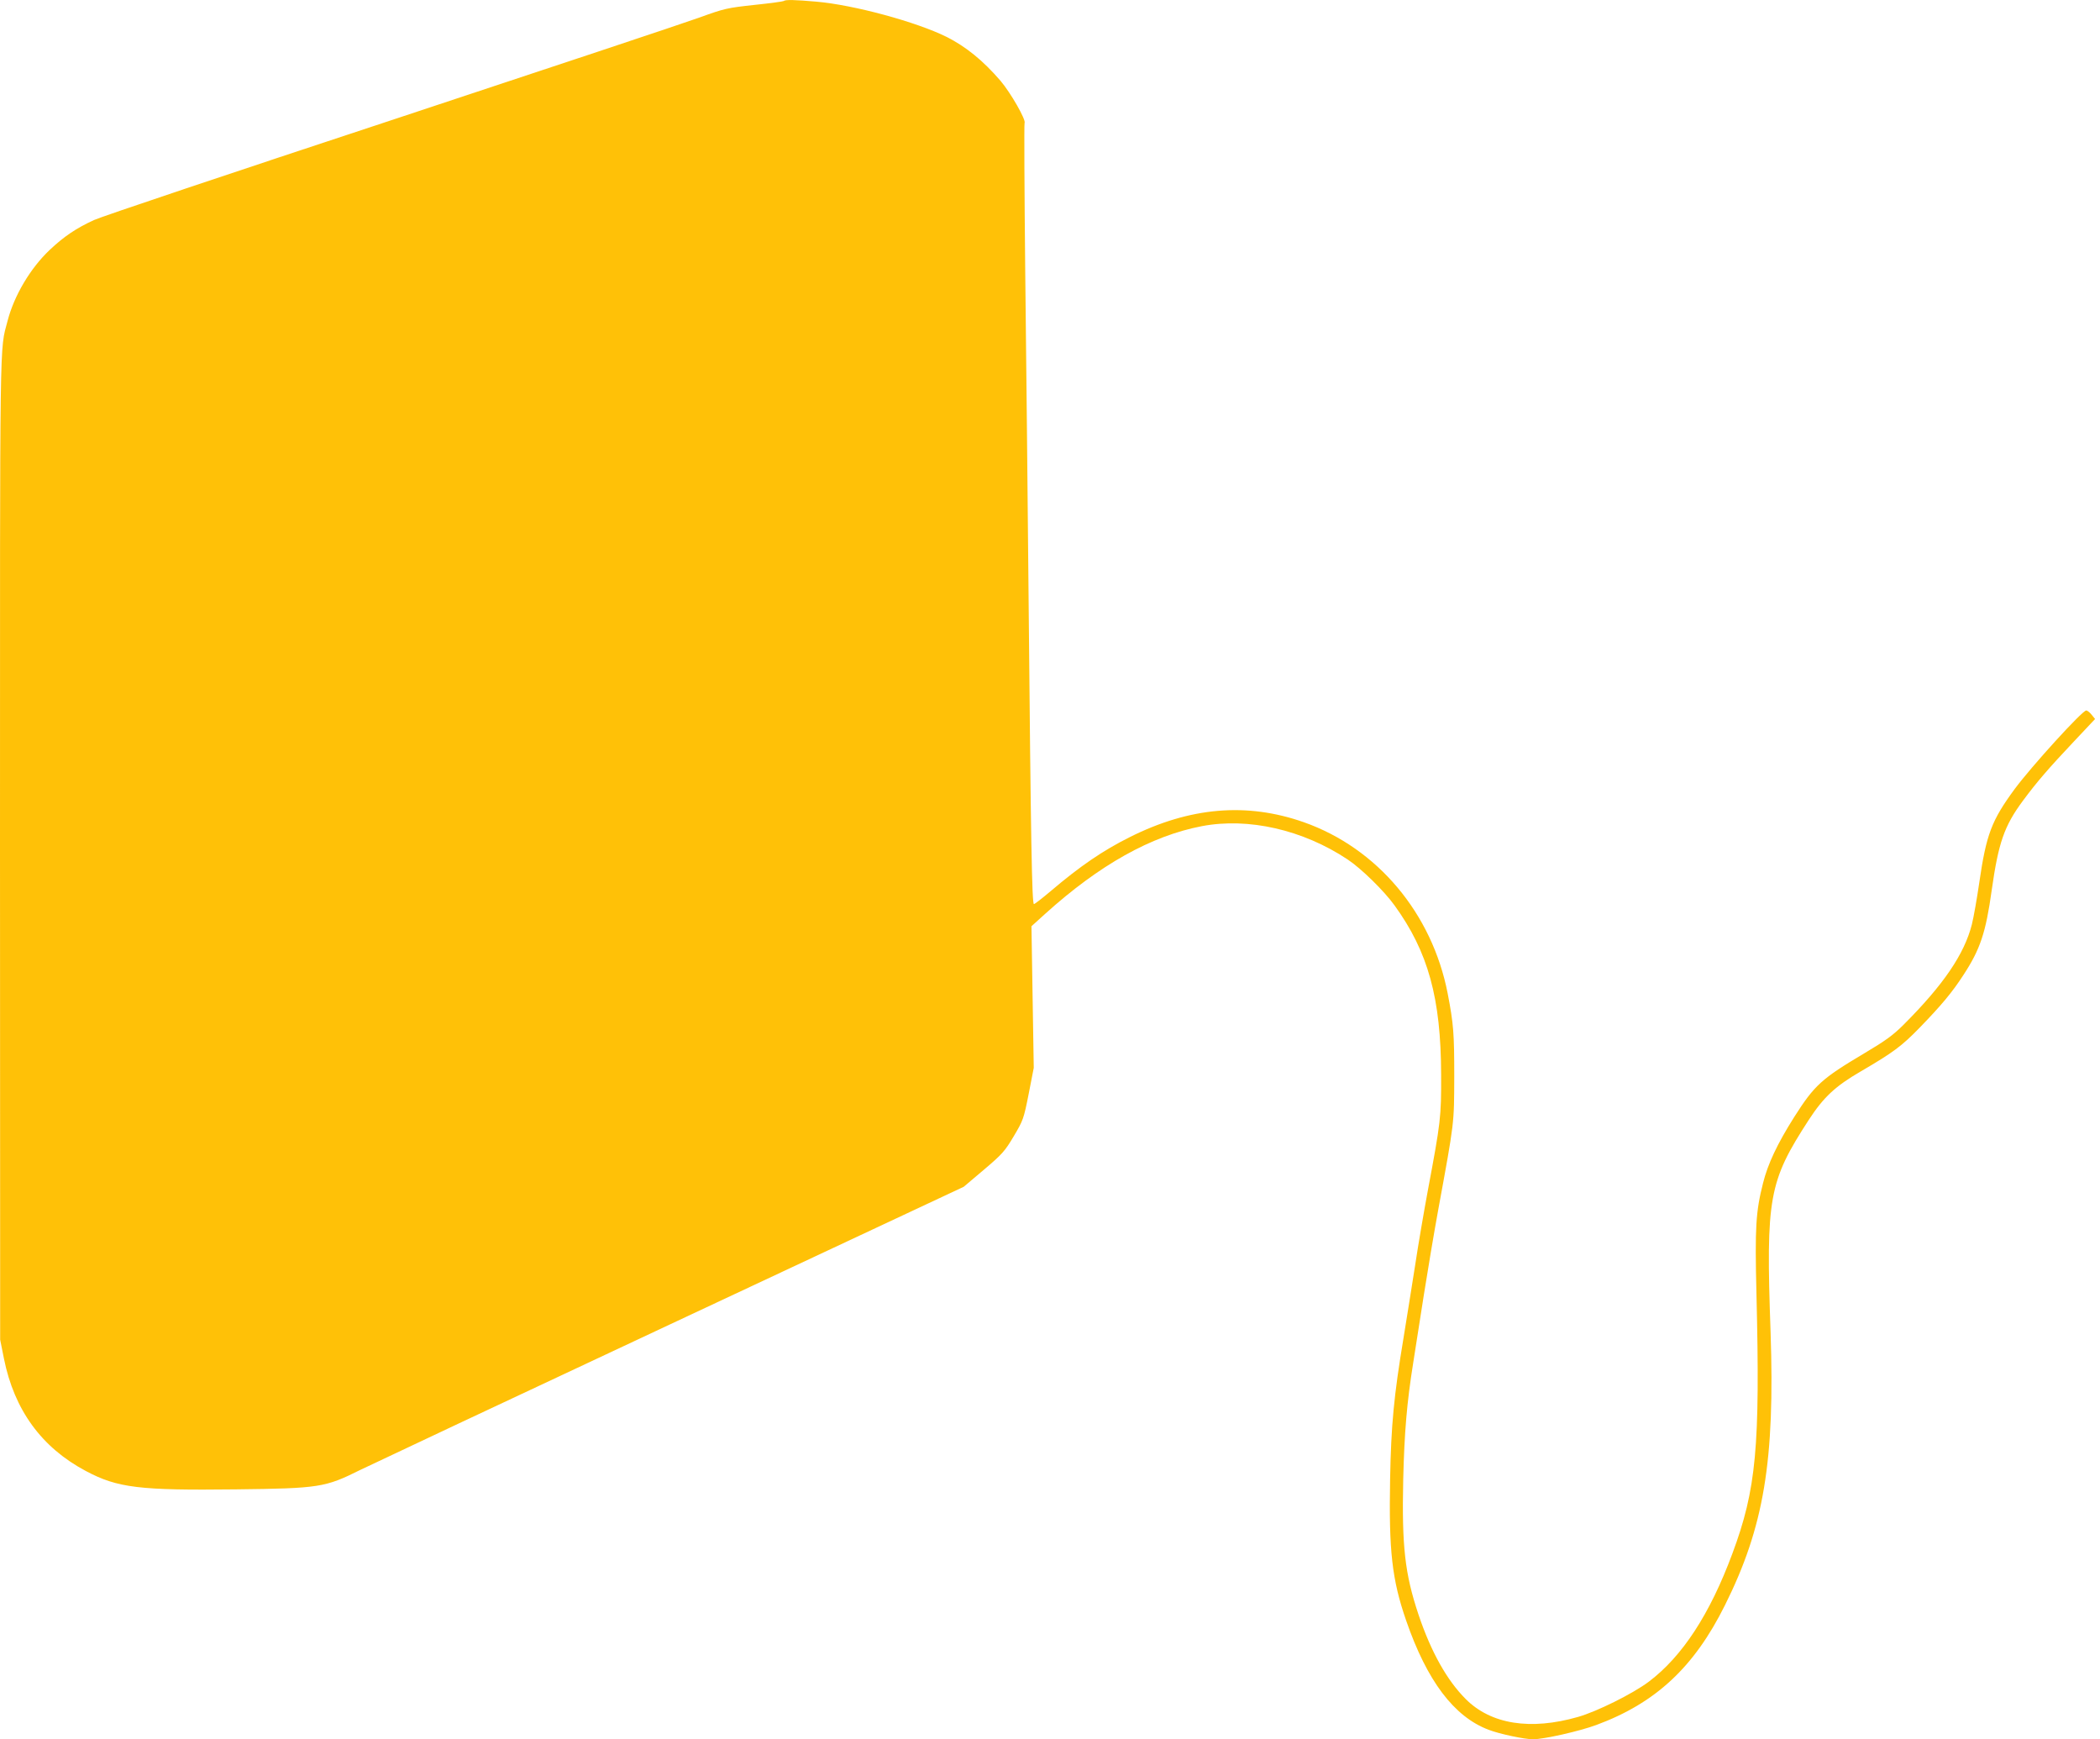 <?xml version="1.0" standalone="no"?>
<!DOCTYPE svg PUBLIC "-//W3C//DTD SVG 20010904//EN"
 "http://www.w3.org/TR/2001/REC-SVG-20010904/DTD/svg10.dtd">
<svg version="1.0" xmlns="http://www.w3.org/2000/svg"
 width="1280pt" height="1060pt" viewBox="0 0 1280 1060"
 preserveAspectRatio="xMidYMid meet">
<g transform="translate(0,1060) scale(0.1,-0.1)"
fill="#ffc107" stroke="none">
<path d="M4778 10594 c-4 -3 -84 -14 -180 -24 -165 -18 -181 -21 -338 -78 -91
-33 -939 -315 -1885 -628 -946 -312 -1757 -584 -1802 -605 -109 -50 -183 -100
-271 -183 -118 -112 -216 -278 -256 -432 -49 -188 -46 -8 -46 -3214 l1 -2995
23 -115 c63 -314 230 -542 499 -685 193 -103 327 -119 916 -112 508 6 543 12
756 118 55 27 905 427 1890 888 l1789 838 123 104 c112 95 128 113 182 204 57
96 61 106 91 258 l31 159 -7 431 -7 432 84 76 c330 298 646 475 955 534 283
54 616 -22 888 -203 83 -55 222 -191 286 -280 205 -283 283 -565 284 -1032 1
-260 -3 -289 -80 -700 -24 -129 -60 -338 -79 -465 -20 -126 -51 -323 -70 -438
-59 -354 -76 -533 -82 -863 -8 -435 11 -610 98 -861 127 -367 291 -585 502
-665 67 -26 219 -58 271 -58 67 0 283 49 386 87 362 134 596 352 784 730 238
477 305 880 278 1668 -29 818 -11 914 233 1290 90 138 161 205 318 296 197
115 248 153 358 266 131 135 198 215 266 320 103 157 137 259 173 518 41 289
76 391 191 546 83 112 156 197 310 360 l129 137 -21 26 c-11 14 -26 26 -33 26
-24 0 -336 -343 -437 -480 -140 -191 -172 -274 -215 -570 -14 -96 -34 -210
-45 -254 -46 -181 -173 -368 -416 -611 -64 -64 -111 -98 -239 -174 -261 -155
-304 -194 -428 -389 -103 -163 -161 -286 -190 -403 -44 -173 -50 -269 -40
-674 23 -935 -1 -1192 -147 -1584 -137 -369 -305 -626 -509 -780 -97 -73 -316
-182 -432 -215 -290 -83 -530 -45 -684 109 -114 114 -211 286 -288 515 -83
249 -102 415 -93 825 7 286 22 466 61 710 13 83 42 269 65 415 23 146 62 378
87 515 100 545 97 523 98 815 0 261 -4 318 -40 505 -95 489 -429 886 -877
1044 -347 122 -694 93 -1061 -91 -164 -82 -302 -176 -483 -330 -51 -43 -96
-78 -101 -78 -12 0 -19 393 -32 1815 -6 633 -15 1552 -21 2043 -5 491 -7 897
-4 902 11 18 -85 185 -147 258 -107 124 -211 208 -328 267 -183 91 -564 195
-795 215 -126 11 -189 13 -197 4z"/>
</g>
</svg>
